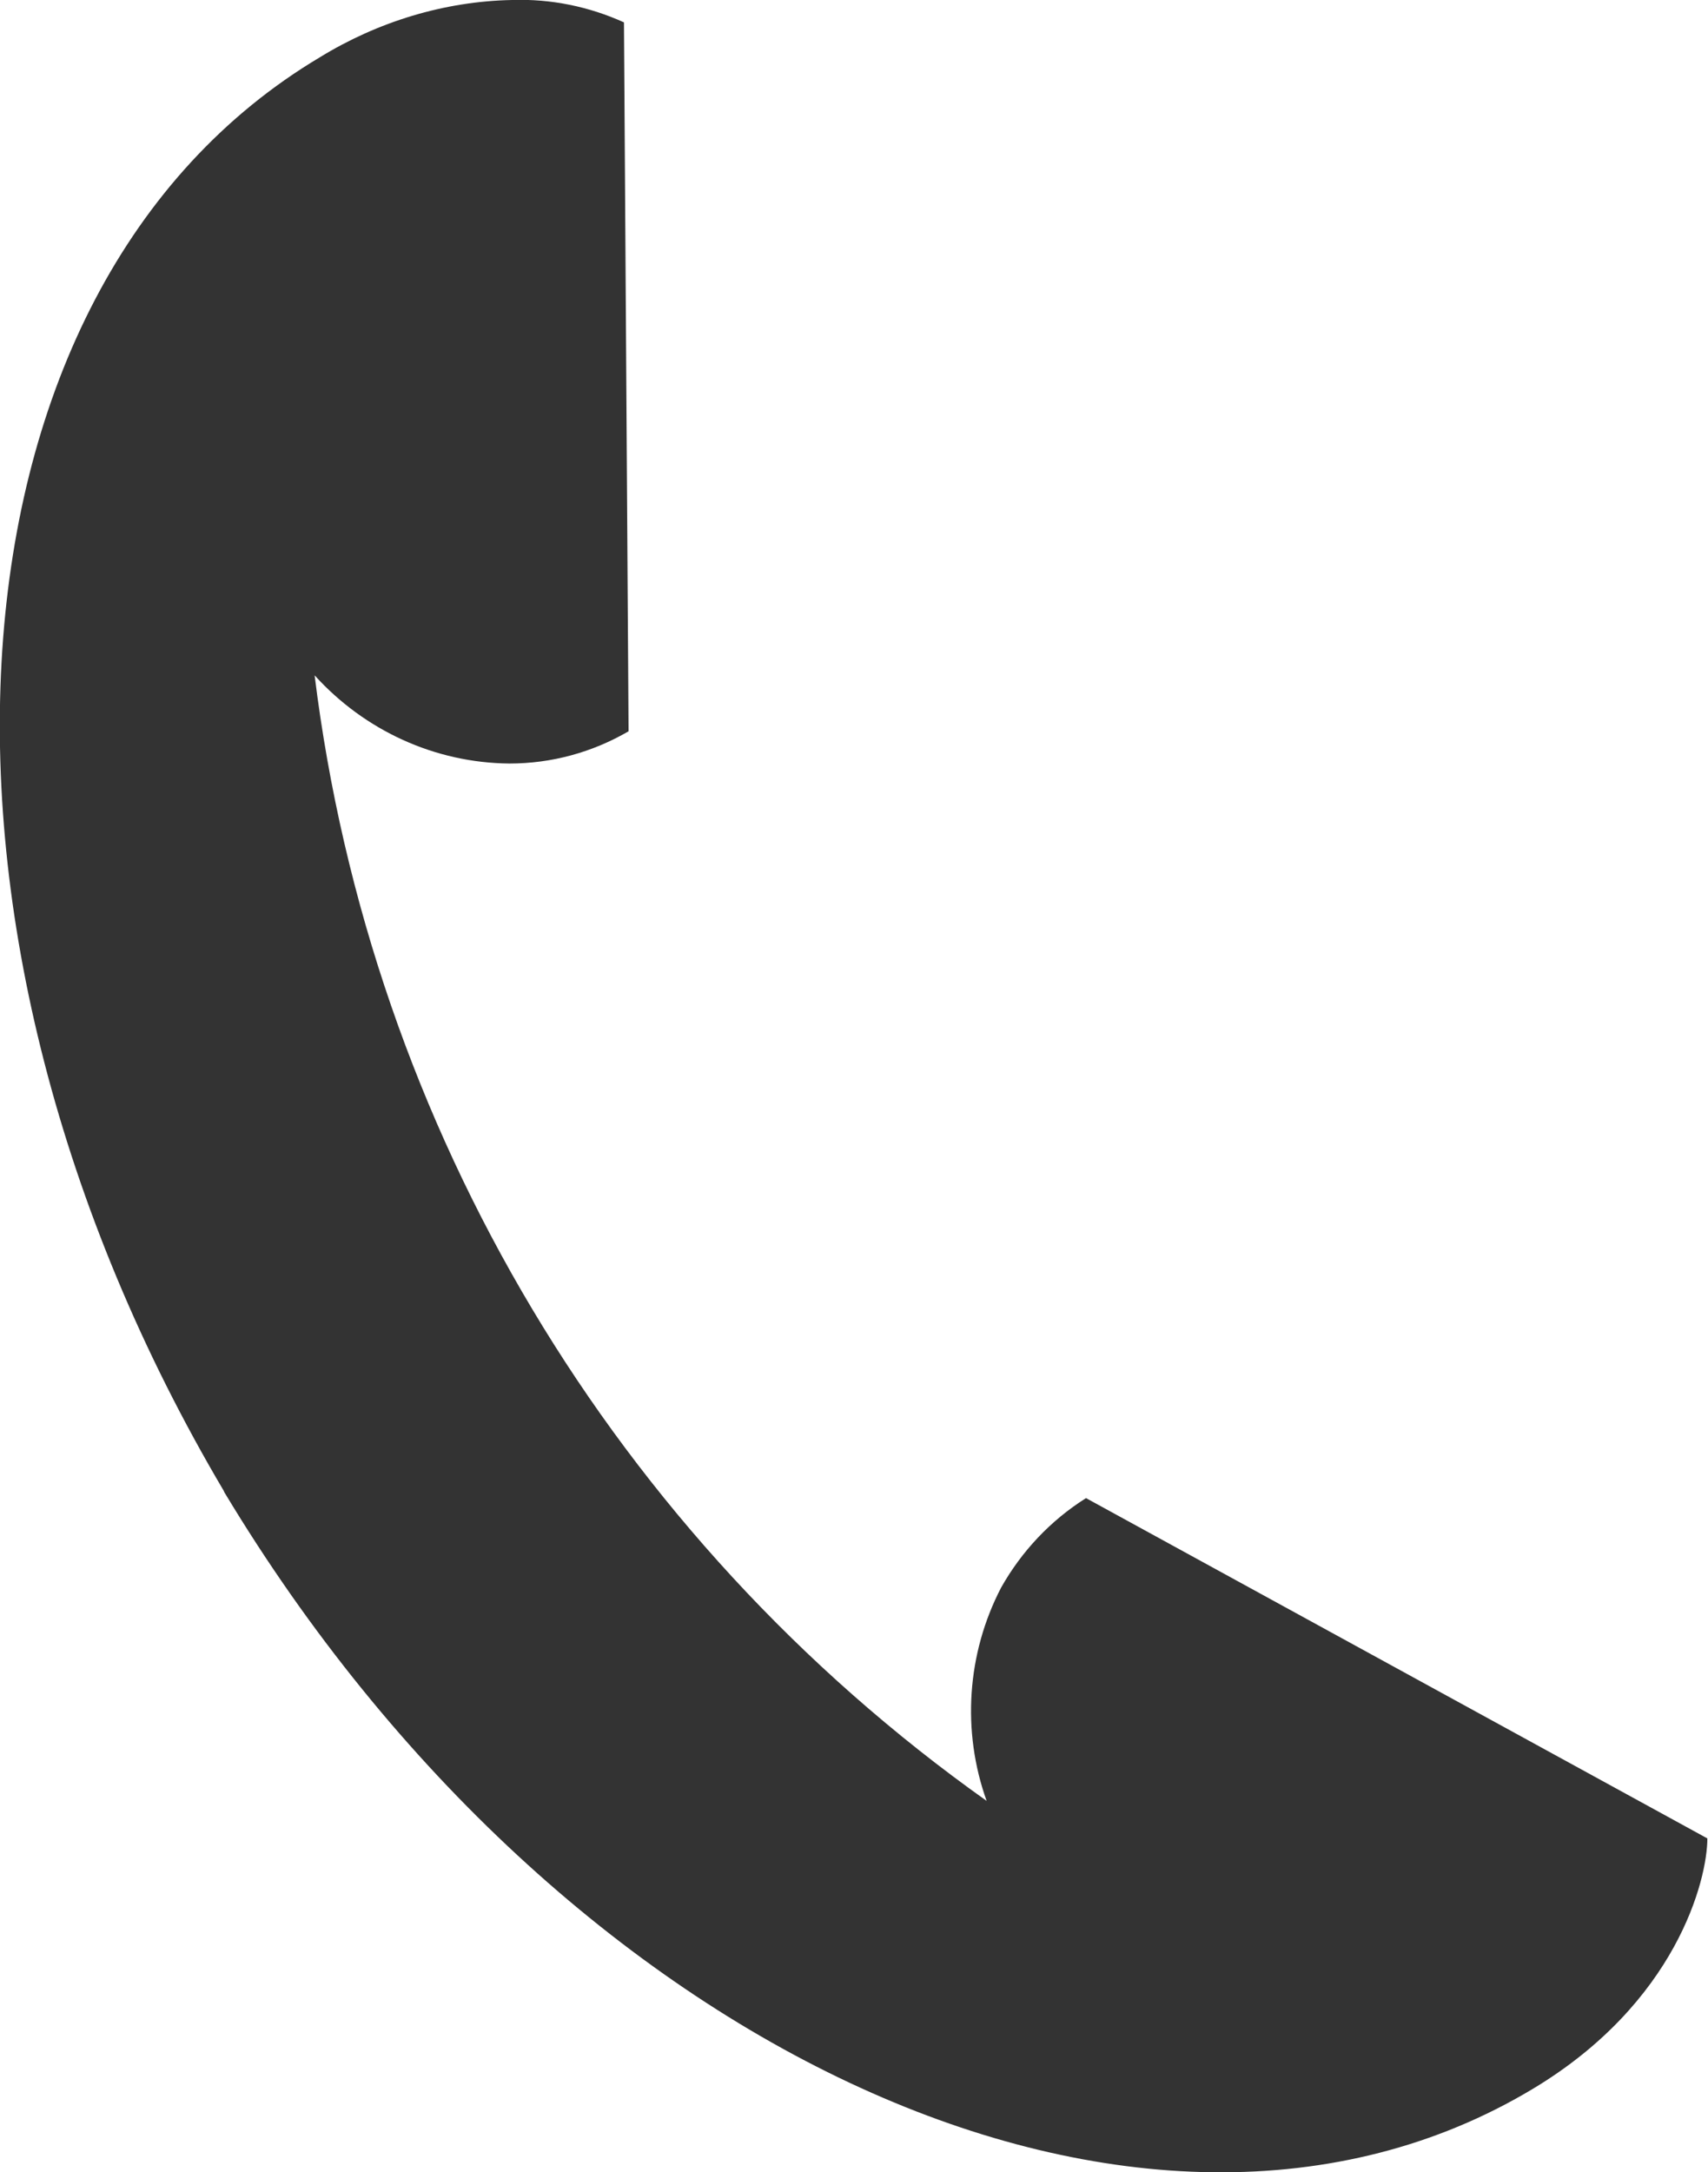 <?xml version="1.0" encoding="UTF-8"?>
<svg id="b" data-name="レイヤー 2" xmlns="http://www.w3.org/2000/svg" width="25.95" height="33" viewBox="0 0 25.95 33">
  <defs>
    <style>
      .d {
        fill: #333;
      }
    </style>
  </defs>
  <g id="c" data-name="レイヤー 1">
    <path class="d" d="m7.78,0c-1.03.02-2.04.33-2.92.87C-1.01,4.37-1.65,14.11,3.4,22.65c0,0,0,.01.01.02,0,0,0,.01.01.02,5.12,8.5,14,12.56,19.86,9.05,2.19-1.31,2.66-3.18,2.66-3.81l-9.44-5.17c-.54.34-.98.81-1.29,1.36-.52,1-.6,2.18-.22,3.24-5.65-4.01-9.36-10.22-10.21-17.1.76.84,1.83,1.33,2.96,1.34.64,0,1.26-.17,1.81-.49l-.07-10.77C8.95.1,8.37-.02,7.78,0Z"/>
  </g>
</svg>